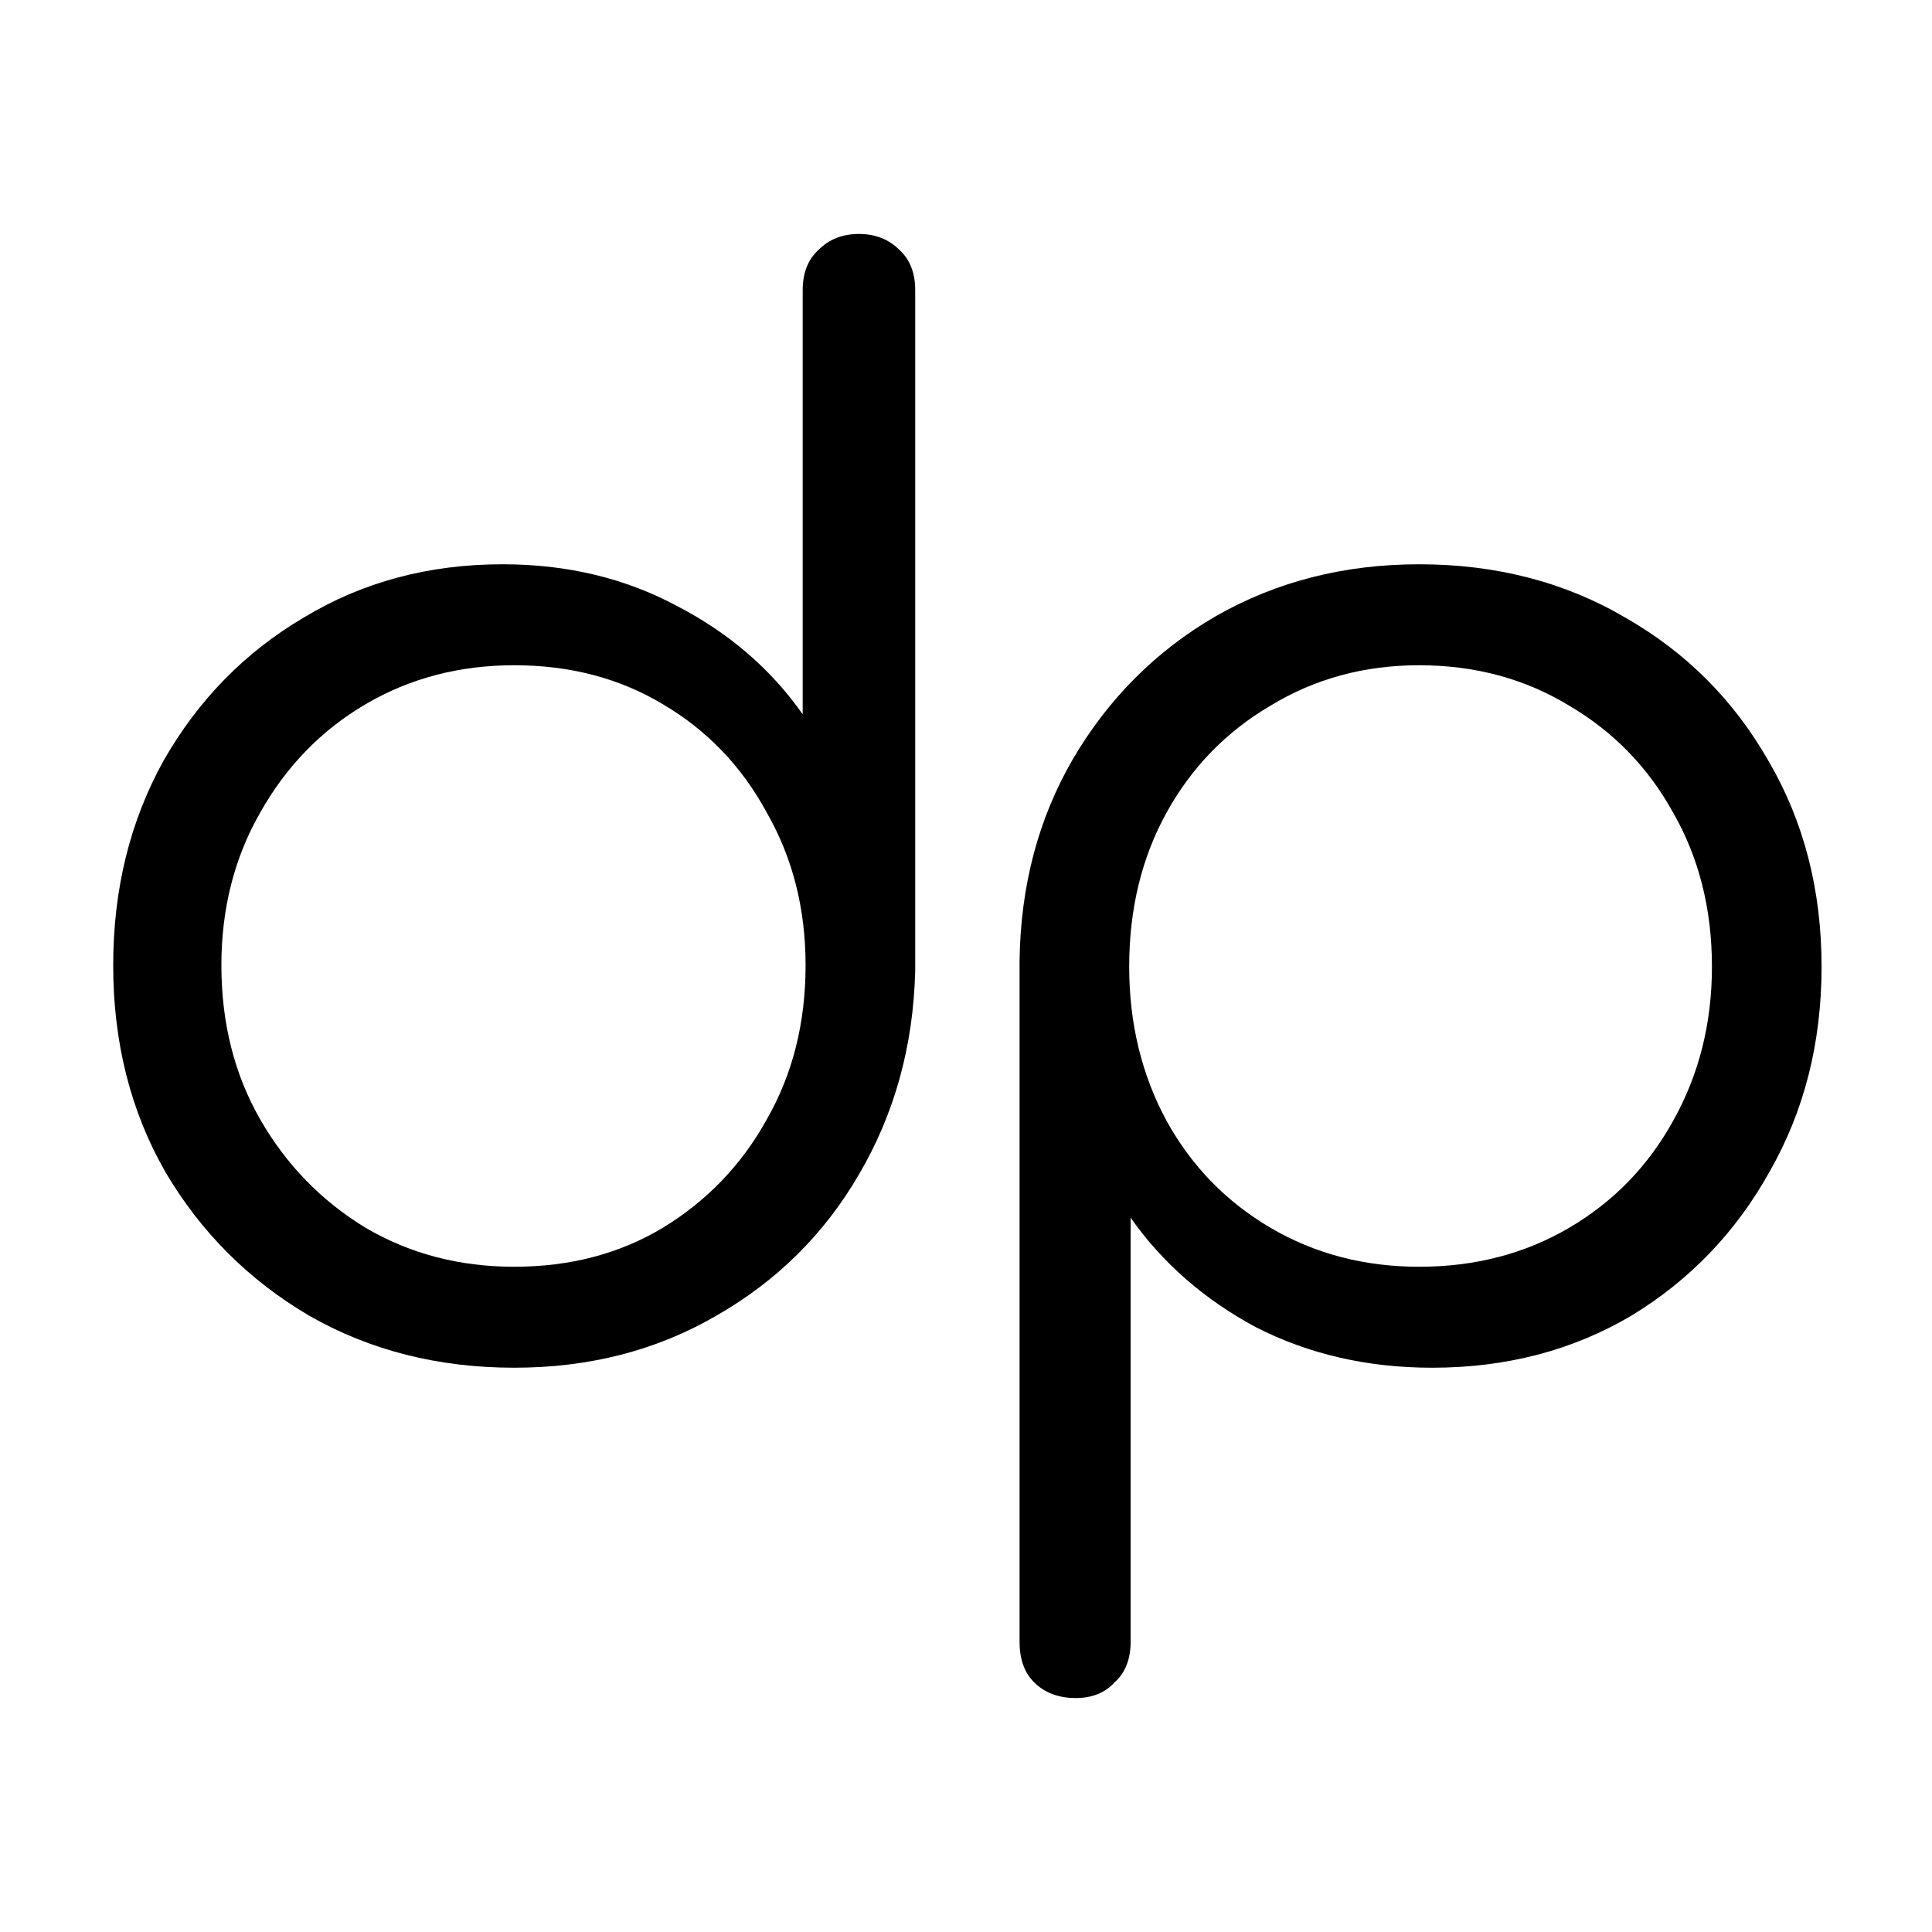 <svg width="256" height="256" viewBox="0 0 256 256" fill="none" xmlns="http://www.w3.org/2000/svg">
<path d="M142.551 225C140.257 225 138.41 224.299 137.008 222.898C135.734 221.623 135.097 219.839 135.097 217.546V127.331C135.224 117.392 137.581 108.473 142.169 100.573C146.883 92.545 153.191 86.238 161.091 81.65C169.118 77.063 178.102 74.77 188.04 74.77C198.234 74.77 207.345 77.127 215.372 81.842C223.4 86.429 229.707 92.736 234.295 100.764C239.009 108.791 241.367 117.902 241.367 128.096C241.367 138.162 239.073 147.209 234.486 155.237C230.026 163.264 223.91 169.635 216.137 174.35C208.364 178.937 199.572 181.231 189.761 181.231C181.223 181.231 173.451 179.447 166.442 175.879C159.562 172.184 154.019 167.342 149.814 161.353V217.546C149.814 219.839 149.113 221.623 147.711 222.898C146.437 224.299 144.717 225 142.551 225ZM188.04 167.851C195.431 167.851 202.057 166.131 207.918 162.691C213.78 159.25 218.367 154.536 221.68 148.547C225.12 142.431 226.84 135.614 226.84 128.096C226.84 120.45 225.12 113.633 221.68 107.645C218.367 101.656 213.78 96.941 207.918 93.501C202.057 89.933 195.431 88.149 188.04 88.149C180.777 88.149 174.215 89.933 168.354 93.501C162.492 96.941 157.905 101.656 154.592 107.645C151.279 113.633 149.623 120.45 149.623 128.096C149.623 135.614 151.279 142.431 154.592 148.547C157.905 154.536 162.492 159.25 168.354 162.691C174.215 166.131 180.777 167.851 188.04 167.851Z" fill="black"/>
<path d="M68.135 181.23C58.069 181.23 49.022 178.937 40.994 174.35C32.967 169.635 26.595 163.264 21.881 155.236C17.294 147.209 15 138.098 15 127.904C15 117.838 17.23 108.791 21.69 100.763C26.277 92.736 32.457 86.428 40.23 81.841C48.002 77.127 56.794 74.769 66.606 74.769C75.143 74.769 82.852 76.617 89.733 80.312C96.614 83.88 102.157 88.658 106.361 94.647V38.454C106.361 36.161 107.062 34.377 108.464 33.102C109.866 31.701 111.649 31 113.816 31C115.982 31 117.766 31.701 119.167 33.102C120.569 34.377 121.27 36.161 121.27 38.454V128.669C121.015 138.608 118.53 147.591 113.816 155.619C109.228 163.519 102.921 169.762 94.894 174.35C86.993 178.937 78.074 181.23 68.135 181.23ZM68.135 167.851C75.525 167.851 82.088 166.131 87.822 162.691C93.683 159.123 98.27 154.344 101.583 148.356C105.024 142.367 106.744 135.55 106.744 127.904C106.744 120.386 105.024 113.633 101.583 107.644C98.27 101.528 93.683 96.75 87.822 93.309C82.088 89.869 75.525 88.149 68.135 88.149C60.872 88.149 54.31 89.869 48.448 93.309C42.587 96.75 37.936 101.528 34.495 107.644C31.055 113.633 29.335 120.386 29.335 127.904C29.335 135.55 31.055 142.367 34.495 148.356C37.936 154.344 42.587 159.123 48.448 162.691C54.31 166.131 60.872 167.851 68.135 167.851Z" fill="black"/>
</svg>
